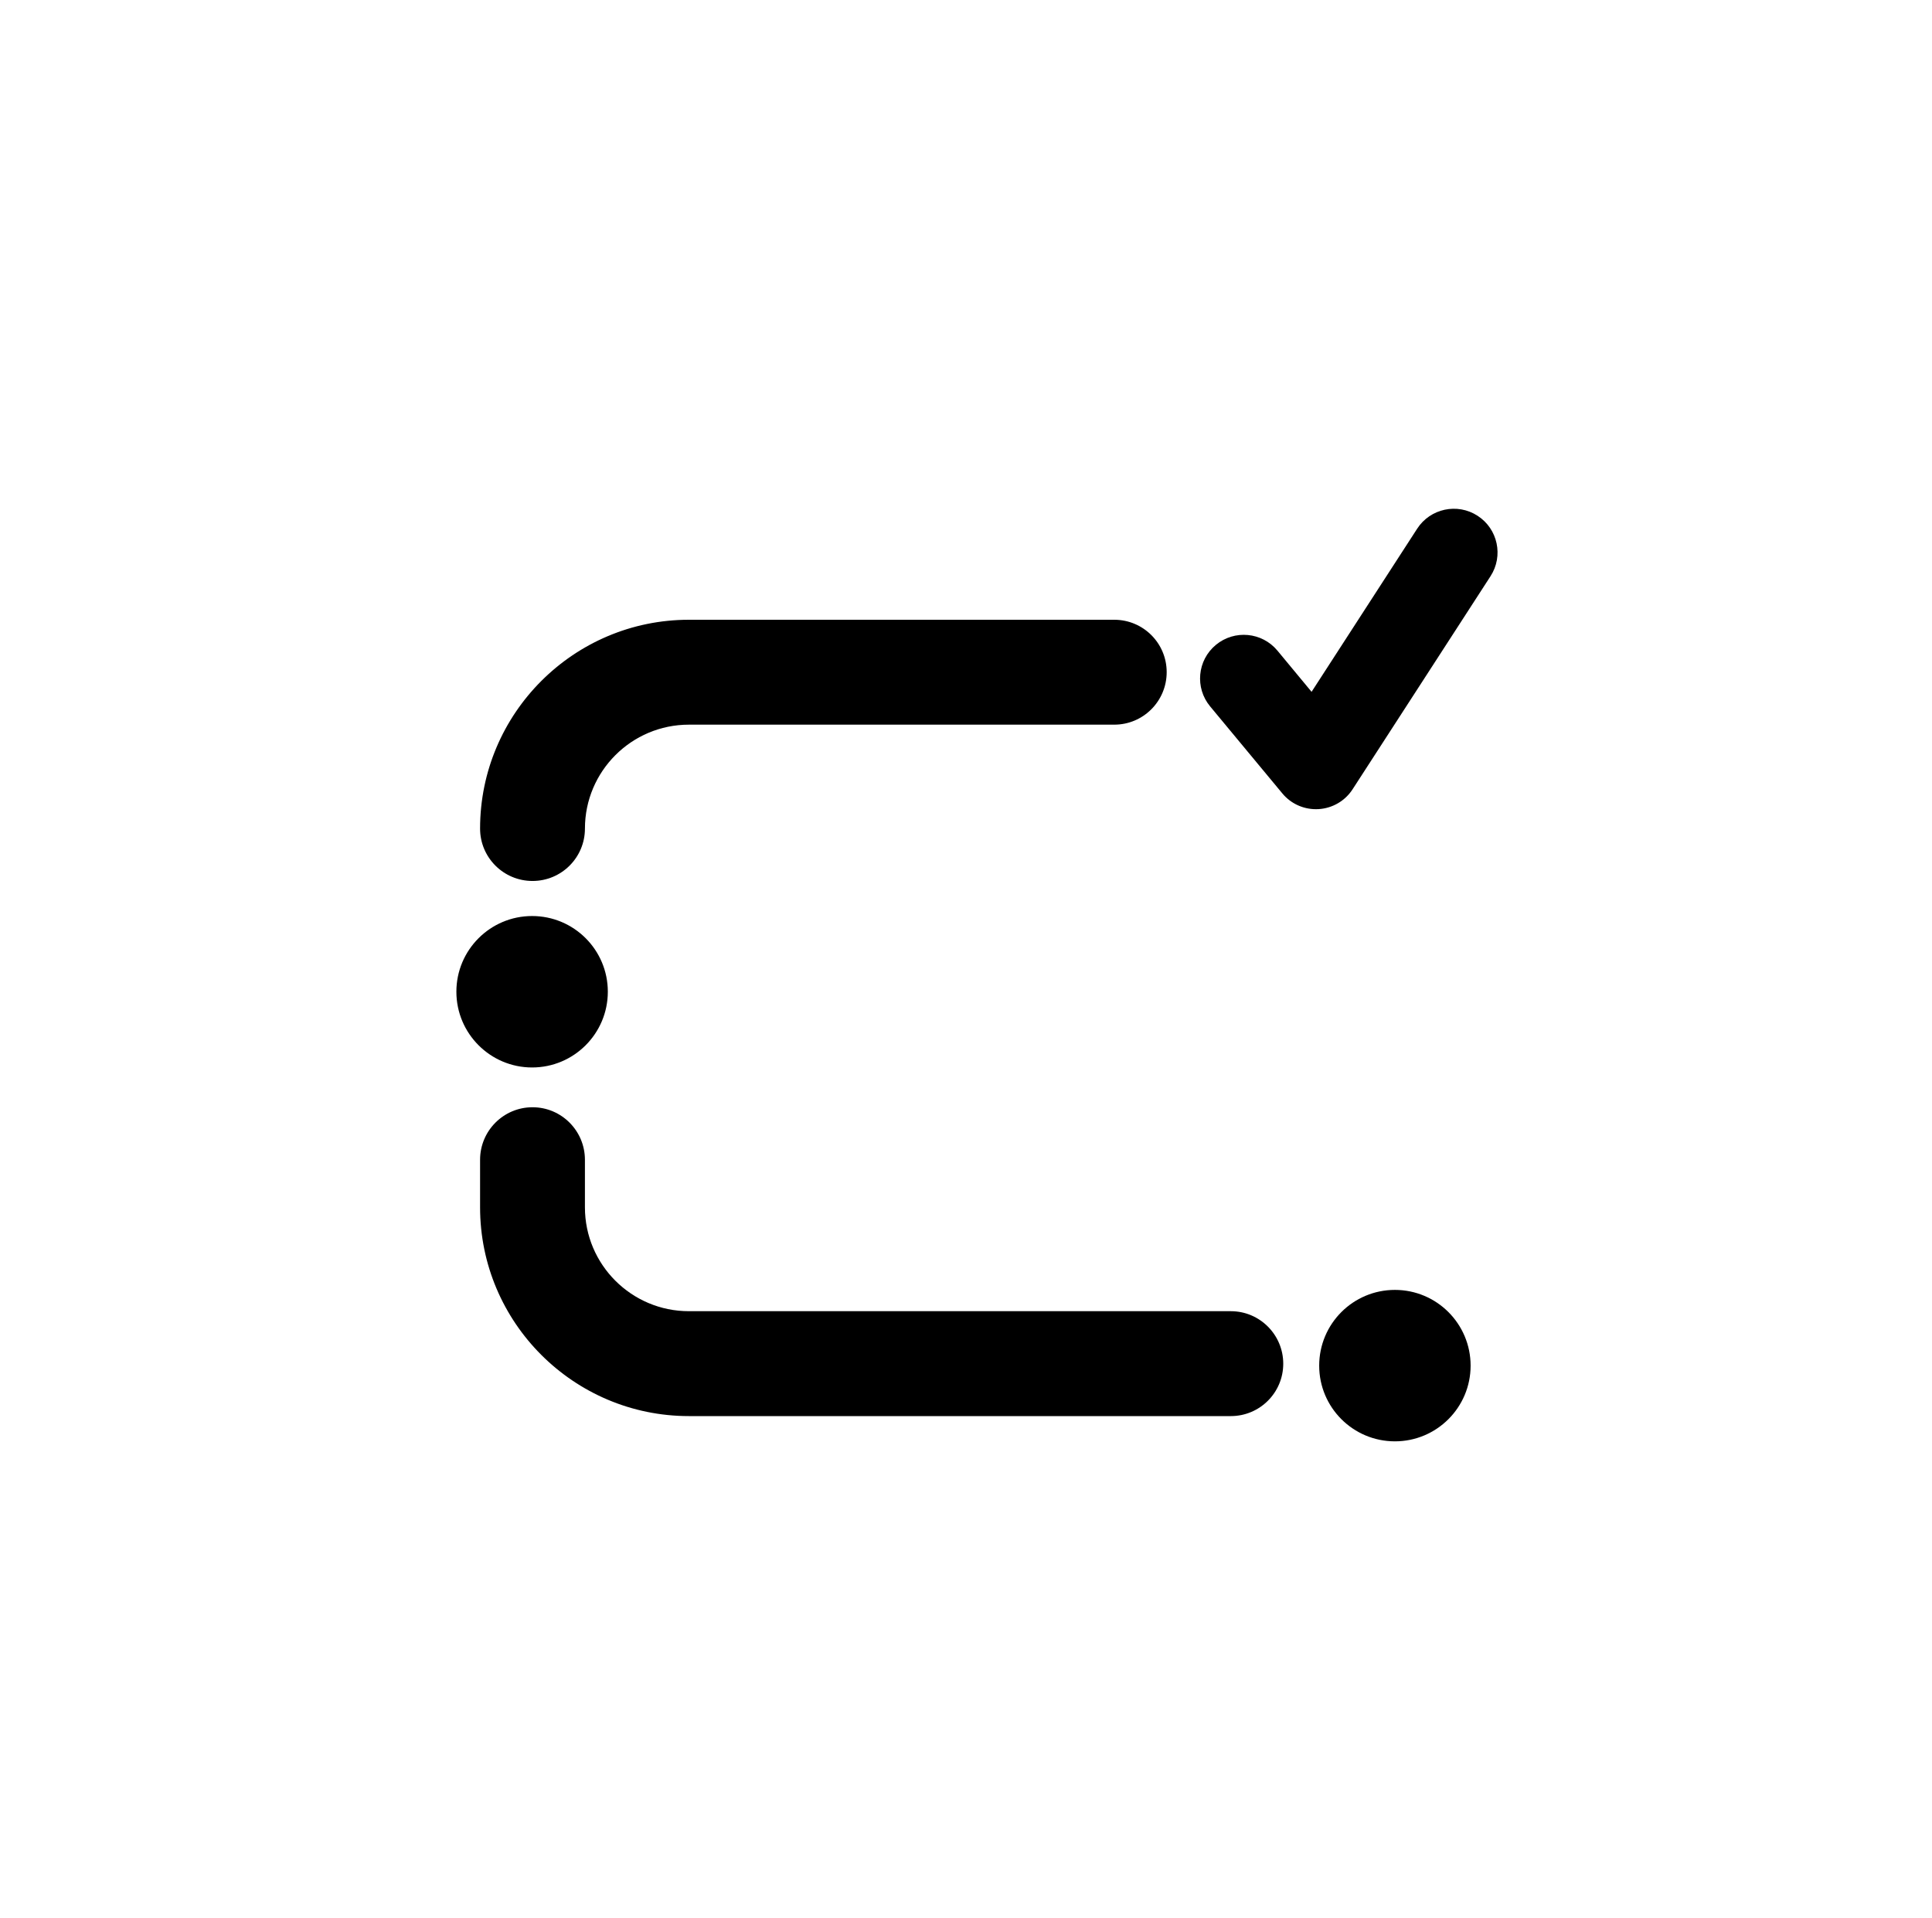 <?xml version="1.0" encoding="utf-8"?>
<!-- Generator: Adobe Illustrator 16.0.0, SVG Export Plug-In . SVG Version: 6.00 Build 0)  -->
<!DOCTYPE svg PUBLIC "-//W3C//DTD SVG 1.1//EN" "http://www.w3.org/Graphics/SVG/1.1/DTD/svg11.dtd">
<svg version="1.1" id="Capa_1" xmlns="http://www.w3.org/2000/svg" xmlns:xlink="http://www.w3.org/1999/xlink" x="0px" y="0px"
	 width="174.391px" height="173.128px" viewBox="0 0 174.391 173.128" enable-background="new 0 0 174.391 173.128"
	 xml:space="preserve">
<g>
	<path d="M132.744,123.276c0,3.773-3.062,6.832-6.834,6.832c-3.775,0-6.834-3.059-6.834-6.832c0-3.779,3.059-6.838,6.834-6.838
		C129.682,116.438,132.744,119.497,132.744,123.276z"/>
	<path d="M118.783,73.044c-1.17,0-2.283-0.516-3.033-1.424l-6.516-7.852c-1.393-1.676-1.162-4.166,0.516-5.555
		c1.676-1.389,4.162-1.16,5.555,0.516l3.084,3.721l9.531-14.725c1.18-1.826,3.627-2.352,5.455-1.166
		c1.83,1.184,2.35,3.627,1.166,5.455l-12.445,19.225c-0.684,1.061-1.824,1.723-3.078,1.799
		C118.939,73.044,118.857,73.044,118.783,73.044z"/>
	<path d="M48.068,79.524c-2.617,0-4.734-2.115-4.734-4.729c0-10.395,8.455-18.85,18.848-18.85h38.398c2.613,0,4.73,2.115,4.73,4.729
		c0,2.619-2.117,4.74-4.73,4.74H62.182c-5.176,0-9.383,4.207-9.383,9.381C52.799,77.409,50.682,79.524,48.068,79.524z"/>
	<path d="M111.1,127.829H62.182c-10.393,0-18.848-8.449-18.848-18.844v-4.295c0-2.613,2.117-4.74,4.734-4.74
		c2.613,0,4.73,2.127,4.73,4.74v4.295c0,5.174,4.207,9.375,9.383,9.375H111.1c2.613,0,4.732,2.127,4.732,4.74
		S113.713,127.829,111.1,127.829z"/>
	<path d="M54.865,89.521c0,3.773-3.059,6.838-6.836,6.838c-3.77,0-6.834-3.064-6.834-6.838s3.064-6.832,6.834-6.832
		C51.807,82.688,54.865,85.747,54.865,89.521z"/>
</g>
</svg>
